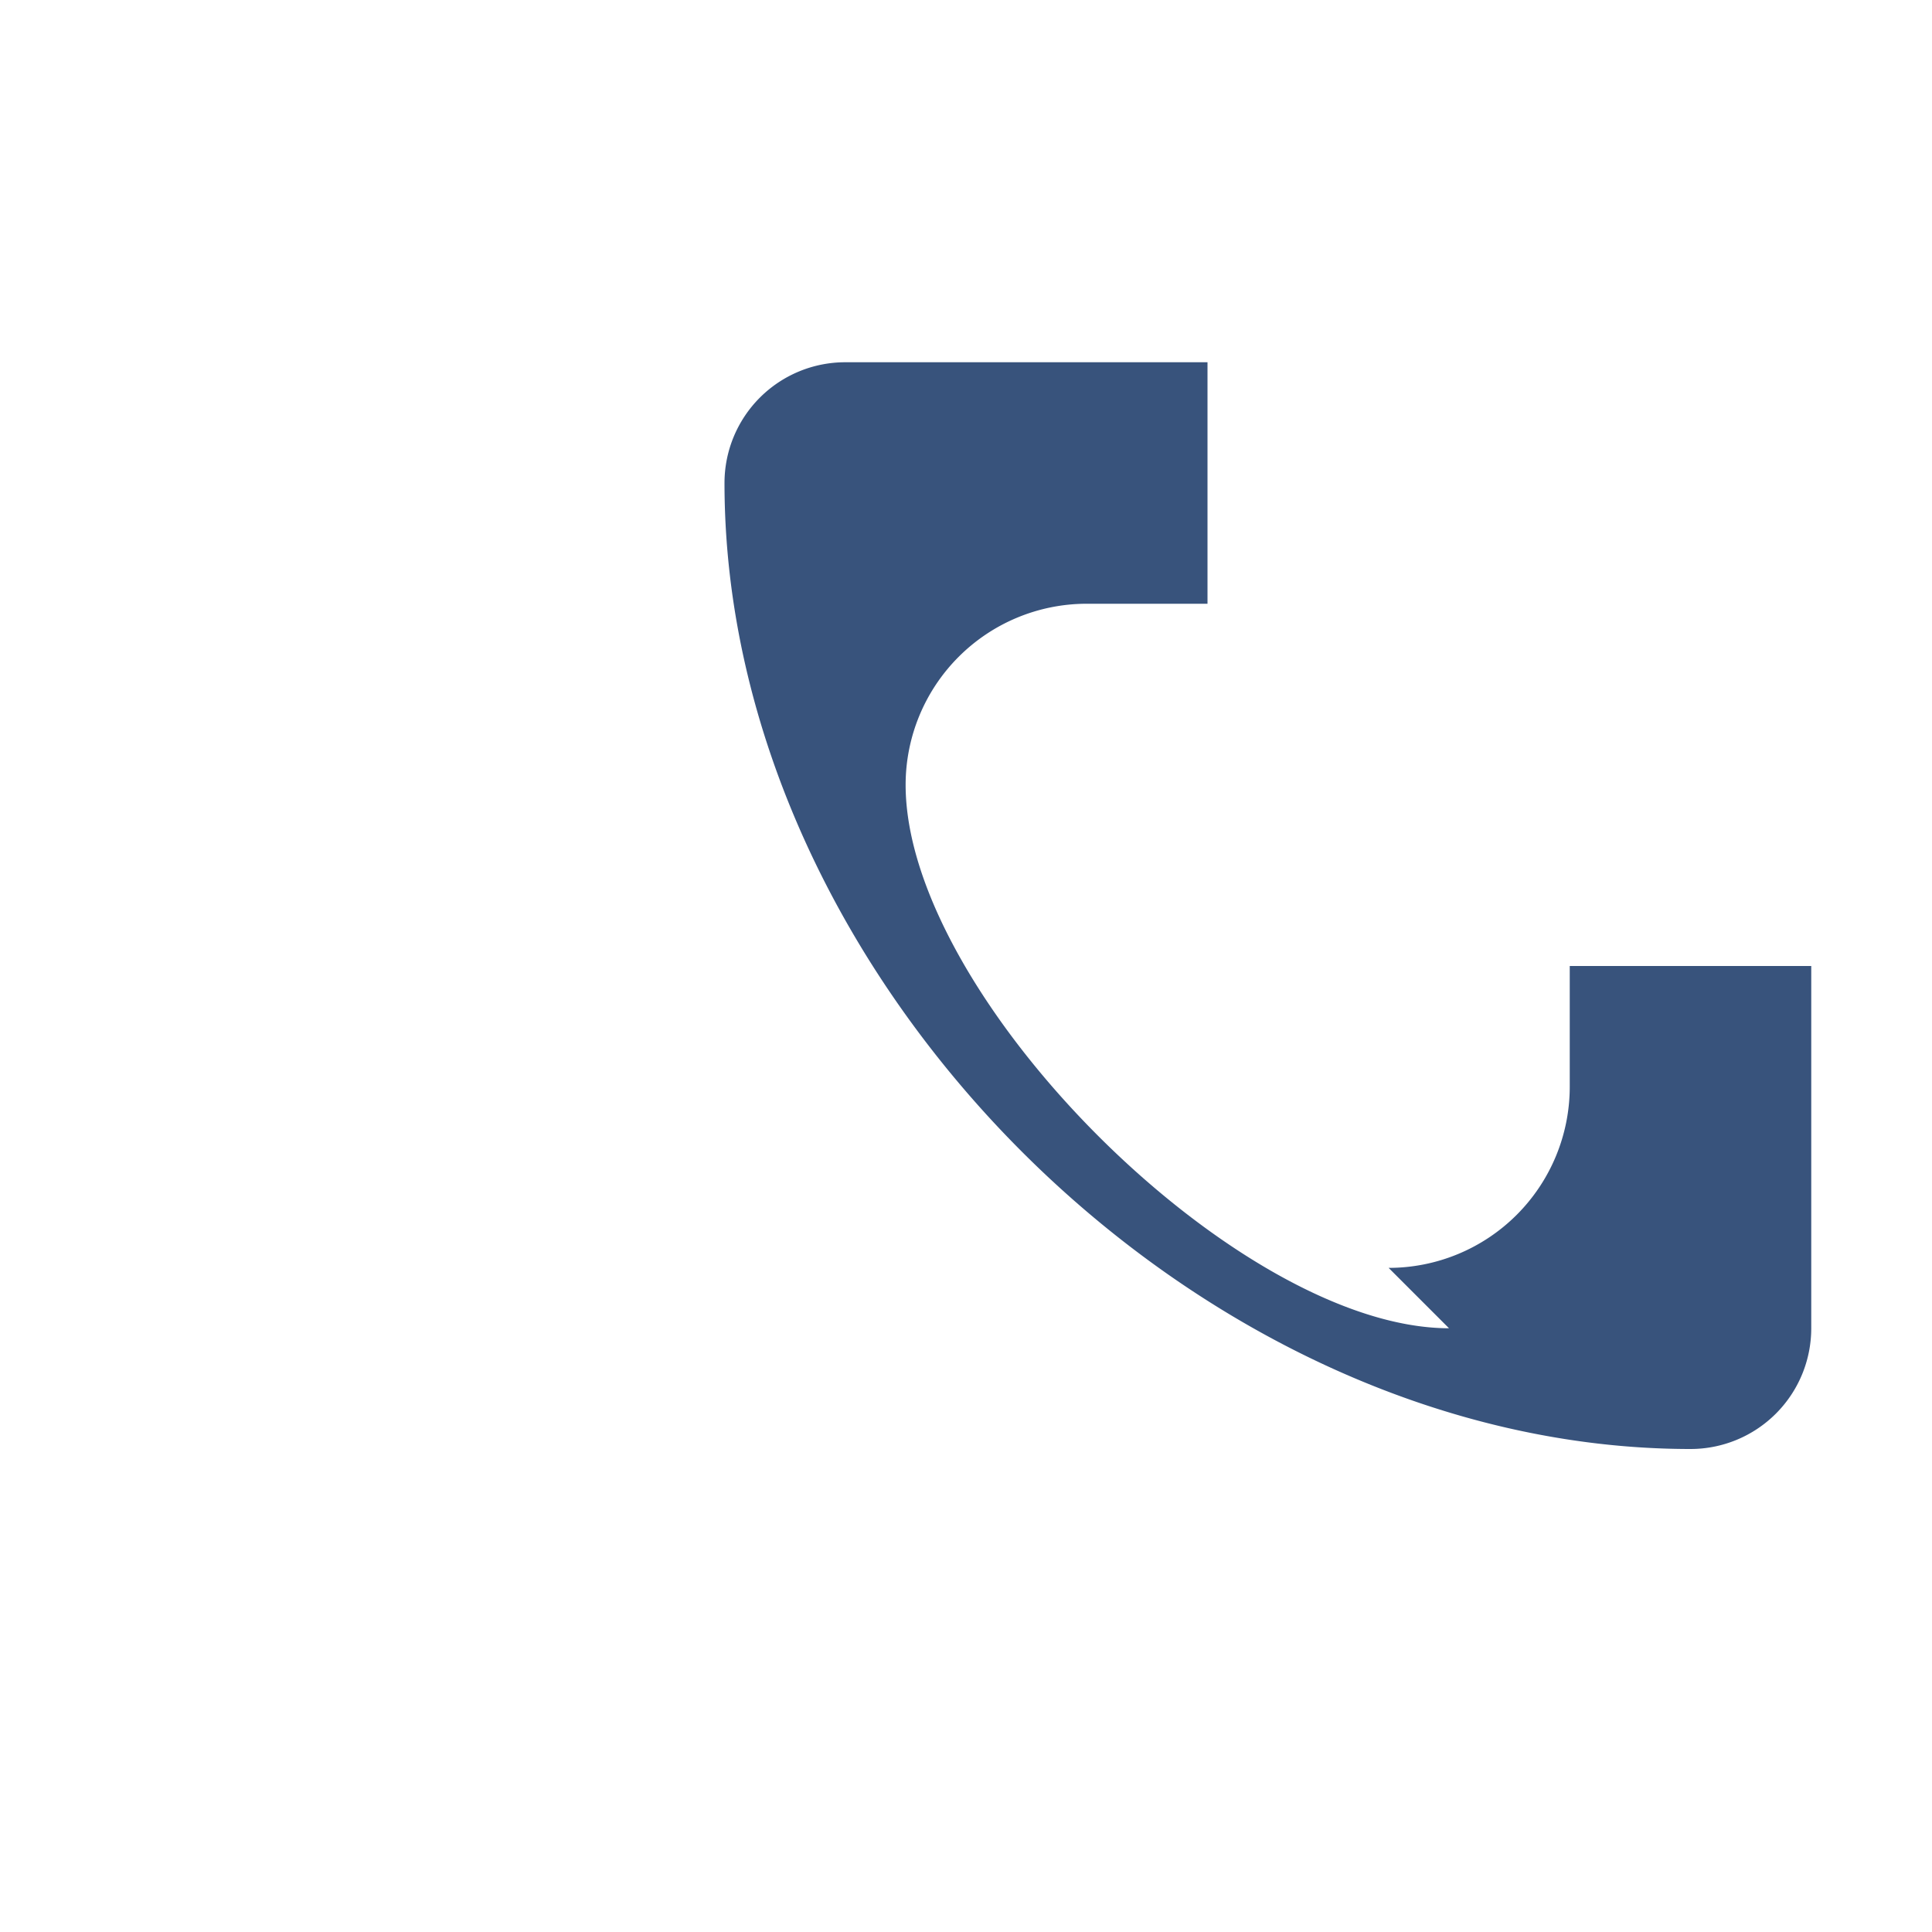 <?xml version="1.0" encoding="UTF-8"?>
<svg xmlns="http://www.w3.org/2000/svg" width="32" height="32" viewBox="0 0 32 32"><path d="M24 22c-3.5 0-9-5.5-9-9a3 3 0 013-3h2V6h-6a2 2 0 00-2 2c0 8.2 7.8 16 16 16a2 2 0 002-2v-6h-4v2a3 3 0 01-3 3z" fill="#38537C"/></svg>